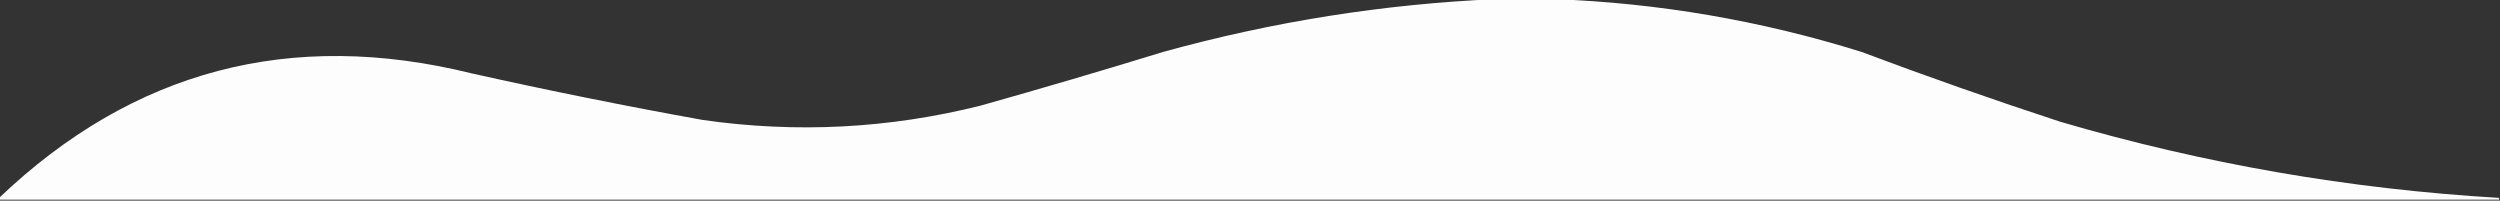 <svg xmlns="http://www.w3.org/2000/svg" version="1.1" width="1396px" height="112px" style="shape-rendering:geometricPrecision; text-rendering:geometricPrecision; image-rendering:optimizeQuality; fill-rule:evenodd; clip-rule:evenodd" xmlns:xlink="http://www.w3.org/1999/xlink">
<rect width="100%" height="100%" fill="#333333" stroke="none"/>
<g><path style="opacity:0.992" fill="#ffffff" d="M 835.5,-0.5 C 846.167,-0.5 856.833,-0.5 867.5,-0.5C 926.009,1.641 983.342,11.474 1039.5,29C 1076.21,42.792 1113.21,55.792 1150.5,68C 1230.55,91.454 1312.22,105.62 1395.5,110.5C 1395.5,110.833 1395.5,111.167 1395.5,111.5C 930.167,111.5 464.833,111.5 -0.5,111.5C -0.5,111.167 -0.5,110.833 -0.5,110.5C 74.387,39.173 162.387,16.007 263.5,41C 306.323,50.565 349.323,59.231 392.5,67C 444.677,74.46 496.343,71.794 547.5,59C 581.619,49.405 615.619,39.405 649.5,29C 710.54,12.103 772.54,2.27 835.5,-0.5 Z"/></g>
</svg>
